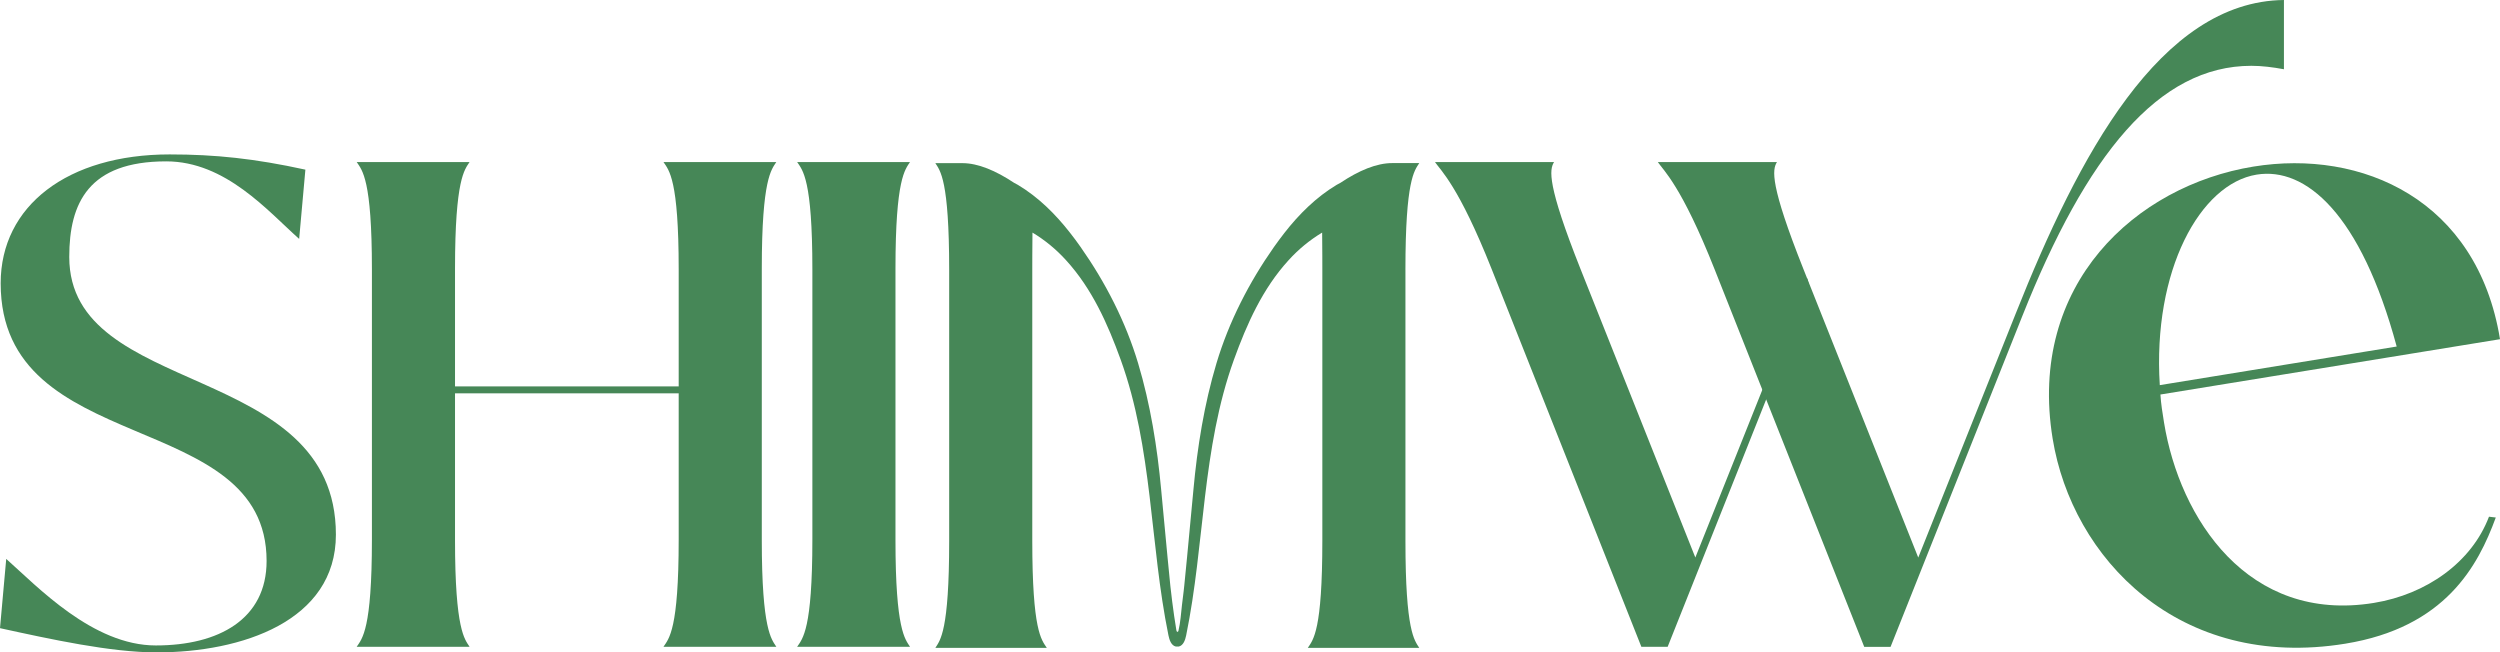 <?xml version="1.0" encoding="UTF-8"?>
<svg id="Calque_2" data-name="Calque 2" xmlns="http://www.w3.org/2000/svg" viewBox="0 0 521.96 136.21">
  <defs>
    <style>
      .cls-1 {
        fill: #468757;
        stroke-width: 0px;
      }
    </style>
  </defs>
  <g id="Calque_1-2" data-name="Calque 1">
    <g>
      <path class="cls-1" d="m495.62,125.88c11.01-1.79,20.43-8.49,24.04-18l1.42.17c-3.71,10.12-10.54,22.94-31.41,26.34-34.78,5.66-57.05-17.88-61.11-42.8-5.26-32.27,17.38-52.81,41.92-56.81,22.6-3.68,46.73,6.87,51.48,36.04l-70.9,11.55c.12,1.96.44,3.9.75,5.83,3.27,20.09,17.54,41.96,43.82,37.68Zm4.77-53.53c-7.49-27.74-19.01-37.56-29.25-35.89-11.79,1.92-21.73,20-20.21,43.95l49.46-8.06Z"/>
      <path class="cls-1" d="m14.46,53.64c0-11.28,4.05-19.95,20.24-19.95,12.43,0,21.25,10.41,27.76,16.19l1.3-14.46c-10.56-2.31-18.8-3.18-28.34-3.18C14.17,32.24.14,42.94.14,59.14c0,36.73,55.52,25.74,55.52,57.98,0,12.15-9.98,17.64-23.13,17.64S7.81,122.47,1.3,116.69l-1.3,14.46c10.55,2.31,23.13,5.06,32.68,5.06,17.78,0,37.45-6.51,37.45-24.58,0-36.44-55.67-28.34-55.67-57.98Z"/>
      <path class="cls-1" d="m162.09,33.83h-23.57c1.16,1.73,3.18,3.61,3.18,22.41v24.44h-46.7v-24.58c0-18.8,2.02-20.68,3.04-22.27h-23.57c1.16,1.73,3.18,3.61,3.18,22.41v56.39c0,18.8-2.02,20.68-3.18,22.41h23.57c-1.01-1.59-3.04-3.47-3.04-22.27v-30.65h46.7v30.51c0,18.8-2.02,20.68-3.18,22.41h23.57c-1.01-1.59-3.04-3.47-3.04-22.27v-56.68c0-18.8,2.02-20.68,3.04-22.27Z"/>
      <path class="cls-1" d="m190,33.83h-23.57c1.16,1.73,3.18,3.61,3.18,22.41v56.39c0,18.8-2.02,20.68-3.18,22.41h23.57c-1.01-1.59-3.04-3.47-3.04-22.27v-56.68c0-18.8,2.02-20.68,3.04-22.27Z"/>
      <path class="cls-1" d="m293.43,56.31c0-18.79,1.88-20.67,2.89-22.26h-5.64c-3.29,0-6.98,1.56-10.82,4.12-.26.14-.51.28-.78.42-4.27,2.56-7.88,6.14-10.93,10.06-.74.95-1.46,1.92-2.16,2.91-5.19,7.38-9.42,15.62-12.01,24.28-2.56,8.54-4,17.53-4.81,26.38-.43,4.7-.88,9.41-1.33,14.11-.19,2-.38,3.99-.59,5.99-.04.36-.08.73-.12,1.09-.11.96-.24,1.91-.35,2.87-.21,1.79-.31,3.61-.73,5.37-.03.12-.08.26-.2.27-.14.01-.22-.17-.24-.31-.33-2.02-.63-4.03-.88-6.05-.13-1.08-.27-2.15-.38-3.23-.21-1.99-.4-3.99-.59-5.99-.46-4.7-.9-9.41-1.33-14.11-.81-8.84-2.25-17.84-4.81-26.38-2.59-8.66-6.82-16.9-12.01-24.28-.69-.99-1.41-1.96-2.16-2.91-3.05-3.92-6.65-7.5-10.93-10.06-.26-.14-.51-.28-.78-.42-3.84-2.55-7.54-4.12-10.82-4.12h-5.64c1.01,1.59,2.89,3.47,2.89,22.26v56.69c0,18.79-1.88,20.67-2.89,22.26h23.28c-1.16-1.74-3.04-3.62-3.04-22.41v-56.4c0-1.13,0-4.31.04-7.9,2.6,1.56,4.96,3.51,7.01,5.77,5.42,5.93,8.7,13.3,11.41,20.77,6.72,18.6,6.06,38.41,9.97,57.55.2.97.58,2.13,1.55,2.34.04,0,.08,0,.12,0,.06.01.12,0,.18,0,.06,0,.13,0,.18,0,.04,0,.08,0,.12,0,.97-.22,1.35-1.37,1.55-2.34,3.92-19.15,3.25-38.96,9.97-57.55,2.7-7.47,5.99-14.84,11.41-20.77,2.05-2.26,4.41-4.21,7.01-5.77.04,3.59.04,6.77.04,7.9v56.4c0,18.79-1.88,20.67-3.04,22.41h23.28c-1.01-1.59-2.89-3.47-2.89-22.26v-56.69Z"/>
      <g>
        <path class="cls-1" d="m377.33,58.09c-2.32,5.09-.89,2.03-2.98,7.27l-20.39,51.04-24-60.3c-6.94-17.5-6.51-20.68-5.49-22.27h-24.87c1.16,1.73,4.92,4.92,11.86,22.41l31.23,78.8h5.49l27.47-68.97c1.74-4.37.5-1.72,2.29-5.57l-.62-2.42Z"/>
        <path class="cls-1" d="m389.22,135.05l-31.23-78.8c-6.94-17.5-10.7-20.68-11.86-22.41h24.87c-1.01,1.59-1.45,4.77,5.5,22.27l24,60.3,20.39-51.04C433.9,32.68,450.96.29,476.85,0v14.46c-2.31-.43-4.63-.72-6.8-.72-19.37,0-34.41,18.51-47.86,52.34l-27.47,68.97h-5.5Z"/>
      </g>
    </g>
  </g>
</svg>
